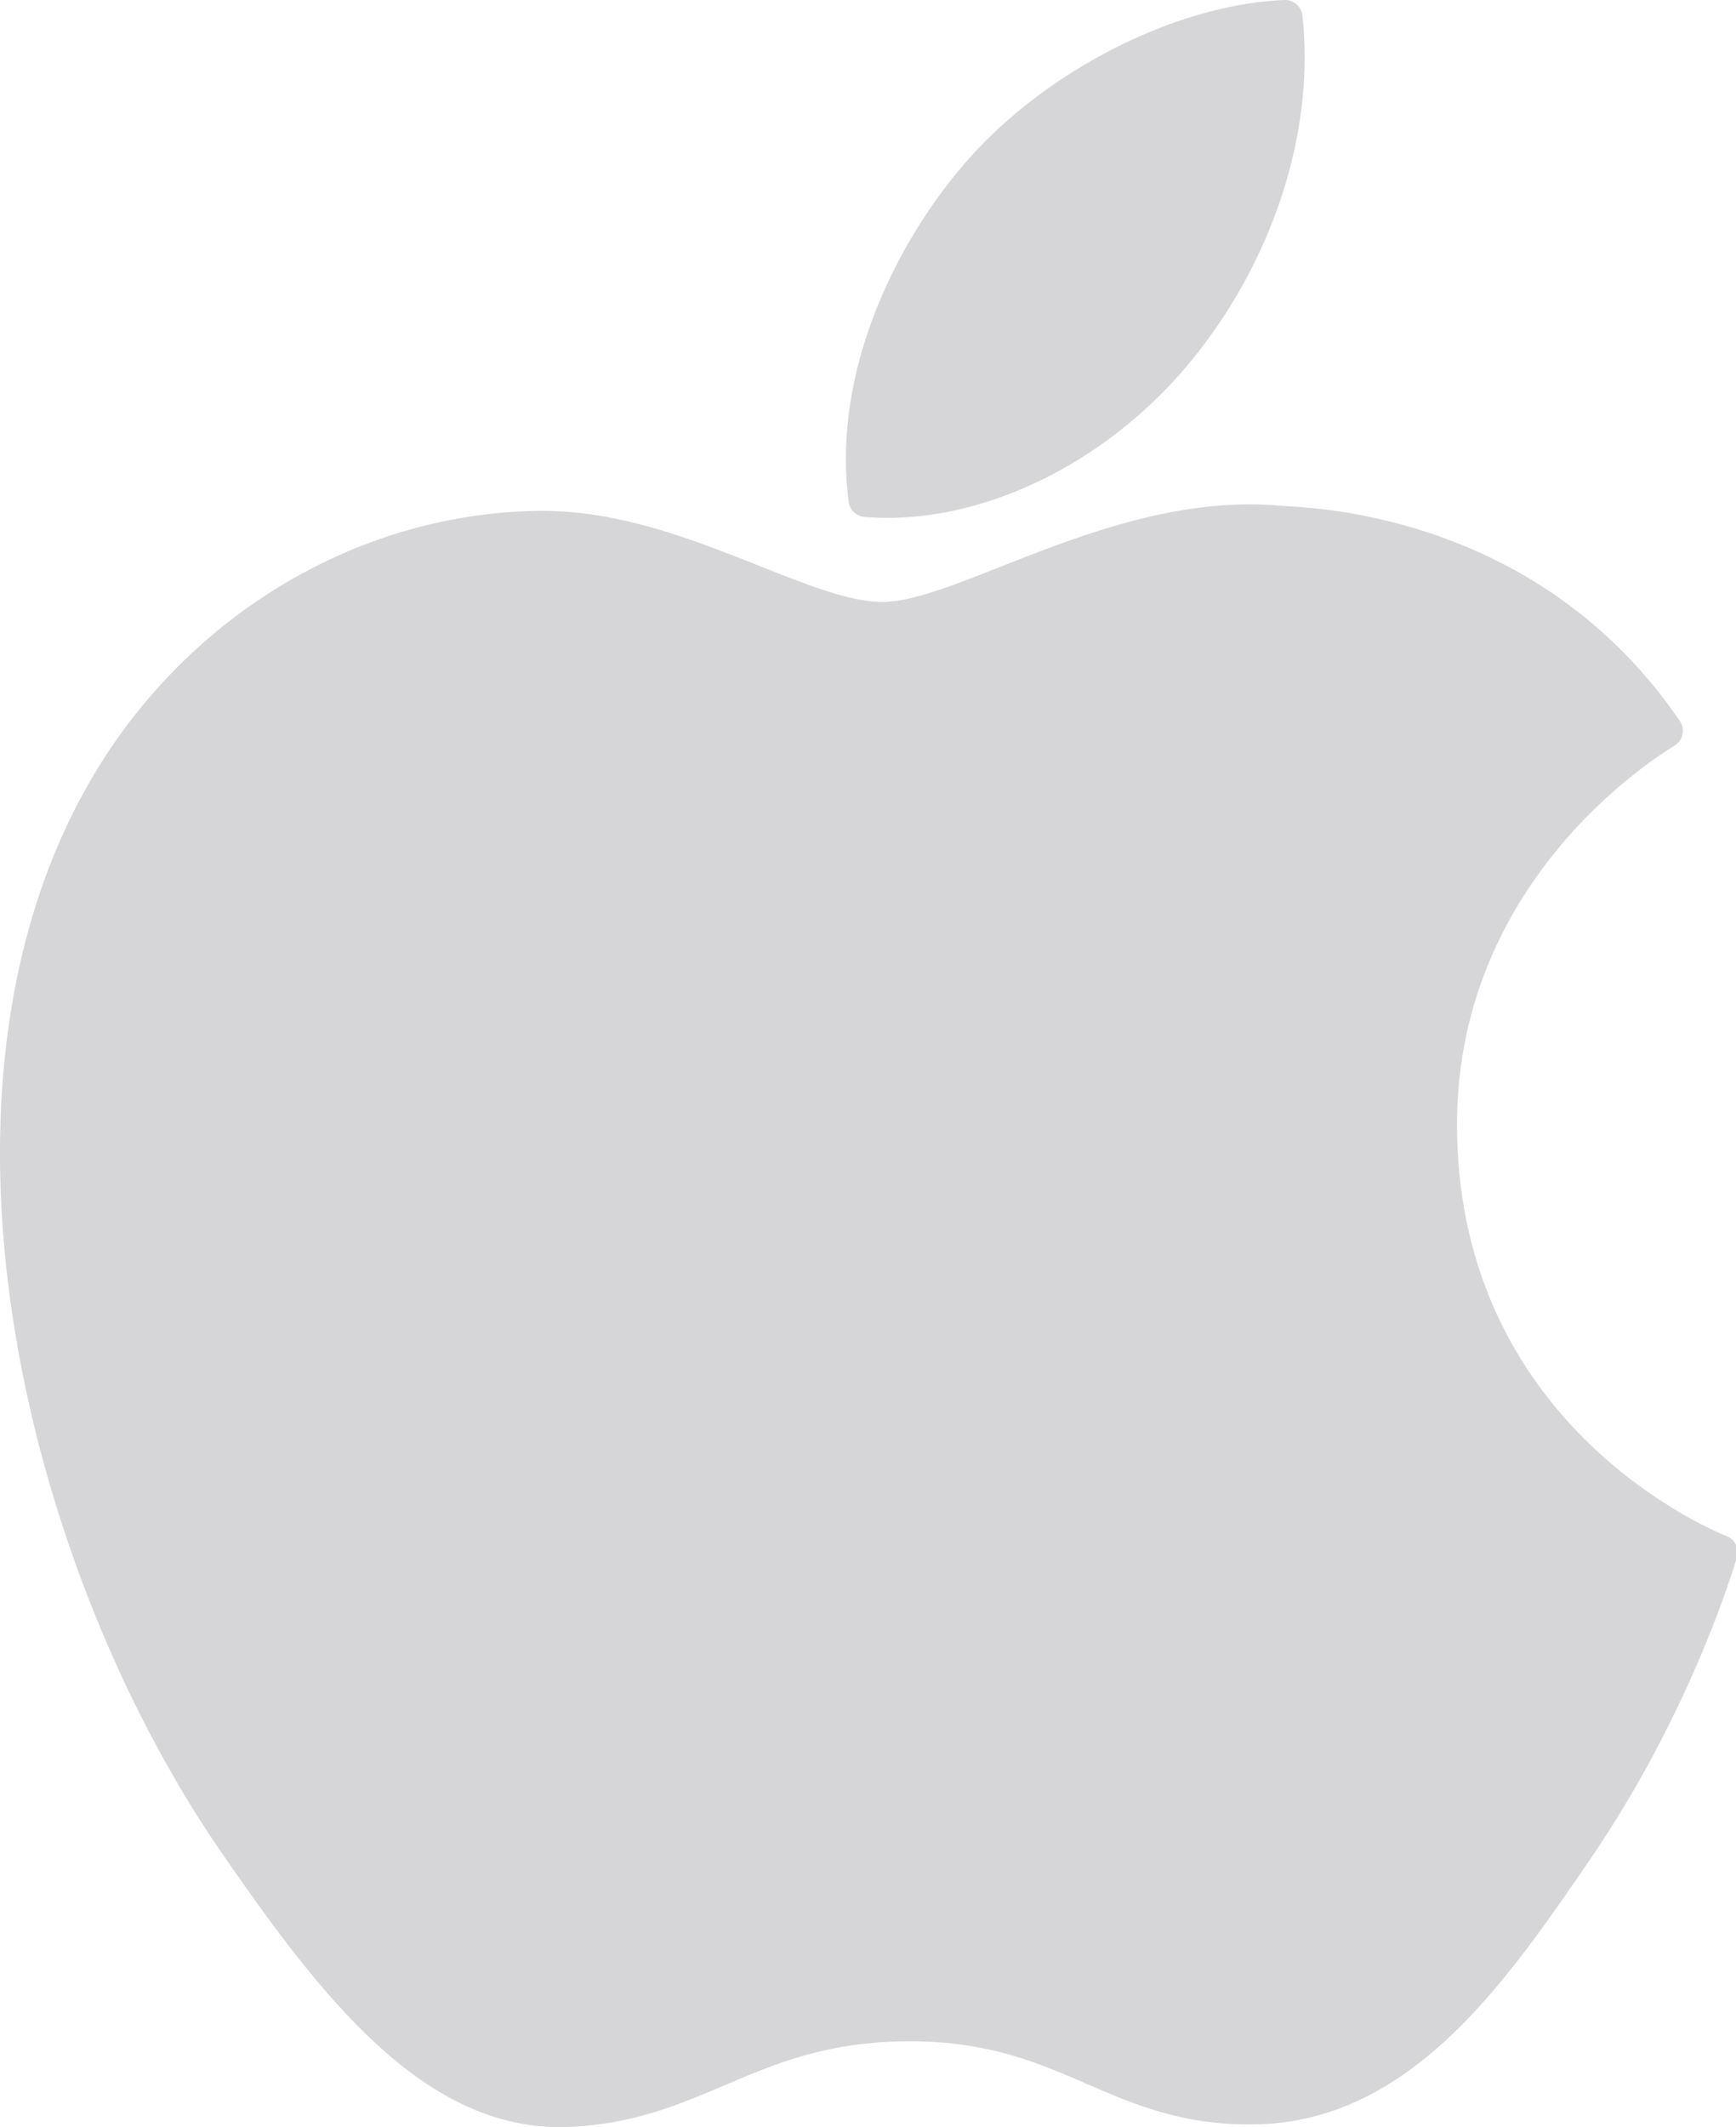 <svg xmlns="http://www.w3.org/2000/svg" width="418" height="512"><rect width="100%" height="100%" fill="none"/><g fill="#d6d5d8" class="currentLayer"><path d="M21.593 188.213C-21.692 263.326 5.825 377.314 53.69 446.43 77.584 480.983 101.774 512 134.906 512c.624 0 1.25-.012 1.892-.037 15.566-.62 26.815-5.414 37.692-10.045 12.212-5.204 24.84-10.584 44.648-10.584 18.843 0 30.869 5.206 42.5 10.238 11.463 4.96 23.269 10.09 40.713 9.762 37.322-.695 60.236-34.165 80.453-63.69 21.094-30.83 31.678-60.763 35.249-72.2l.144-.456a4.202 4.202 0 0 0-2.23-5.147 12.38 12.38 0 0 0-.308-.13c-6.57-2.689-64.22-28.263-64.826-97.969-.564-56.632 43.246-86.622 52.033-92.058l.41-.255a4.184 4.184 0 0 0 1.84-2.696 4.193 4.193 0 0 0-.646-3.198c-30.24-44.254-76.59-50.923-95.25-51.725a84.12 84.12 0 0 0-8.31-.406c-21.915 0-42.912 8.278-59.78 14.93-11.643 4.59-21.7 8.555-28.637 8.555-7.794 0-17.908-4.014-29.62-8.66-15.662-6.216-33.414-13.26-52.207-13.26-.448 0-.89.005-1.324.013-43.697.642-84.986 25.641-107.75 65.231z"/><path d="M309.258.003c-26.463 1.078-58.203 17.366-77.178 39.59-16.124 18.678-31.875 49.821-27.724 81.212a4.195 4.195 0 0 0 3.834 3.633c1.784.14 3.61.21 5.424.212 25.875 0 53.787-14.314 72.847-37.363 20.062-24.338 30.206-55.57 27.138-83.548-.238-2.193-2.17-3.82-4.341-3.736z"/></g></svg>